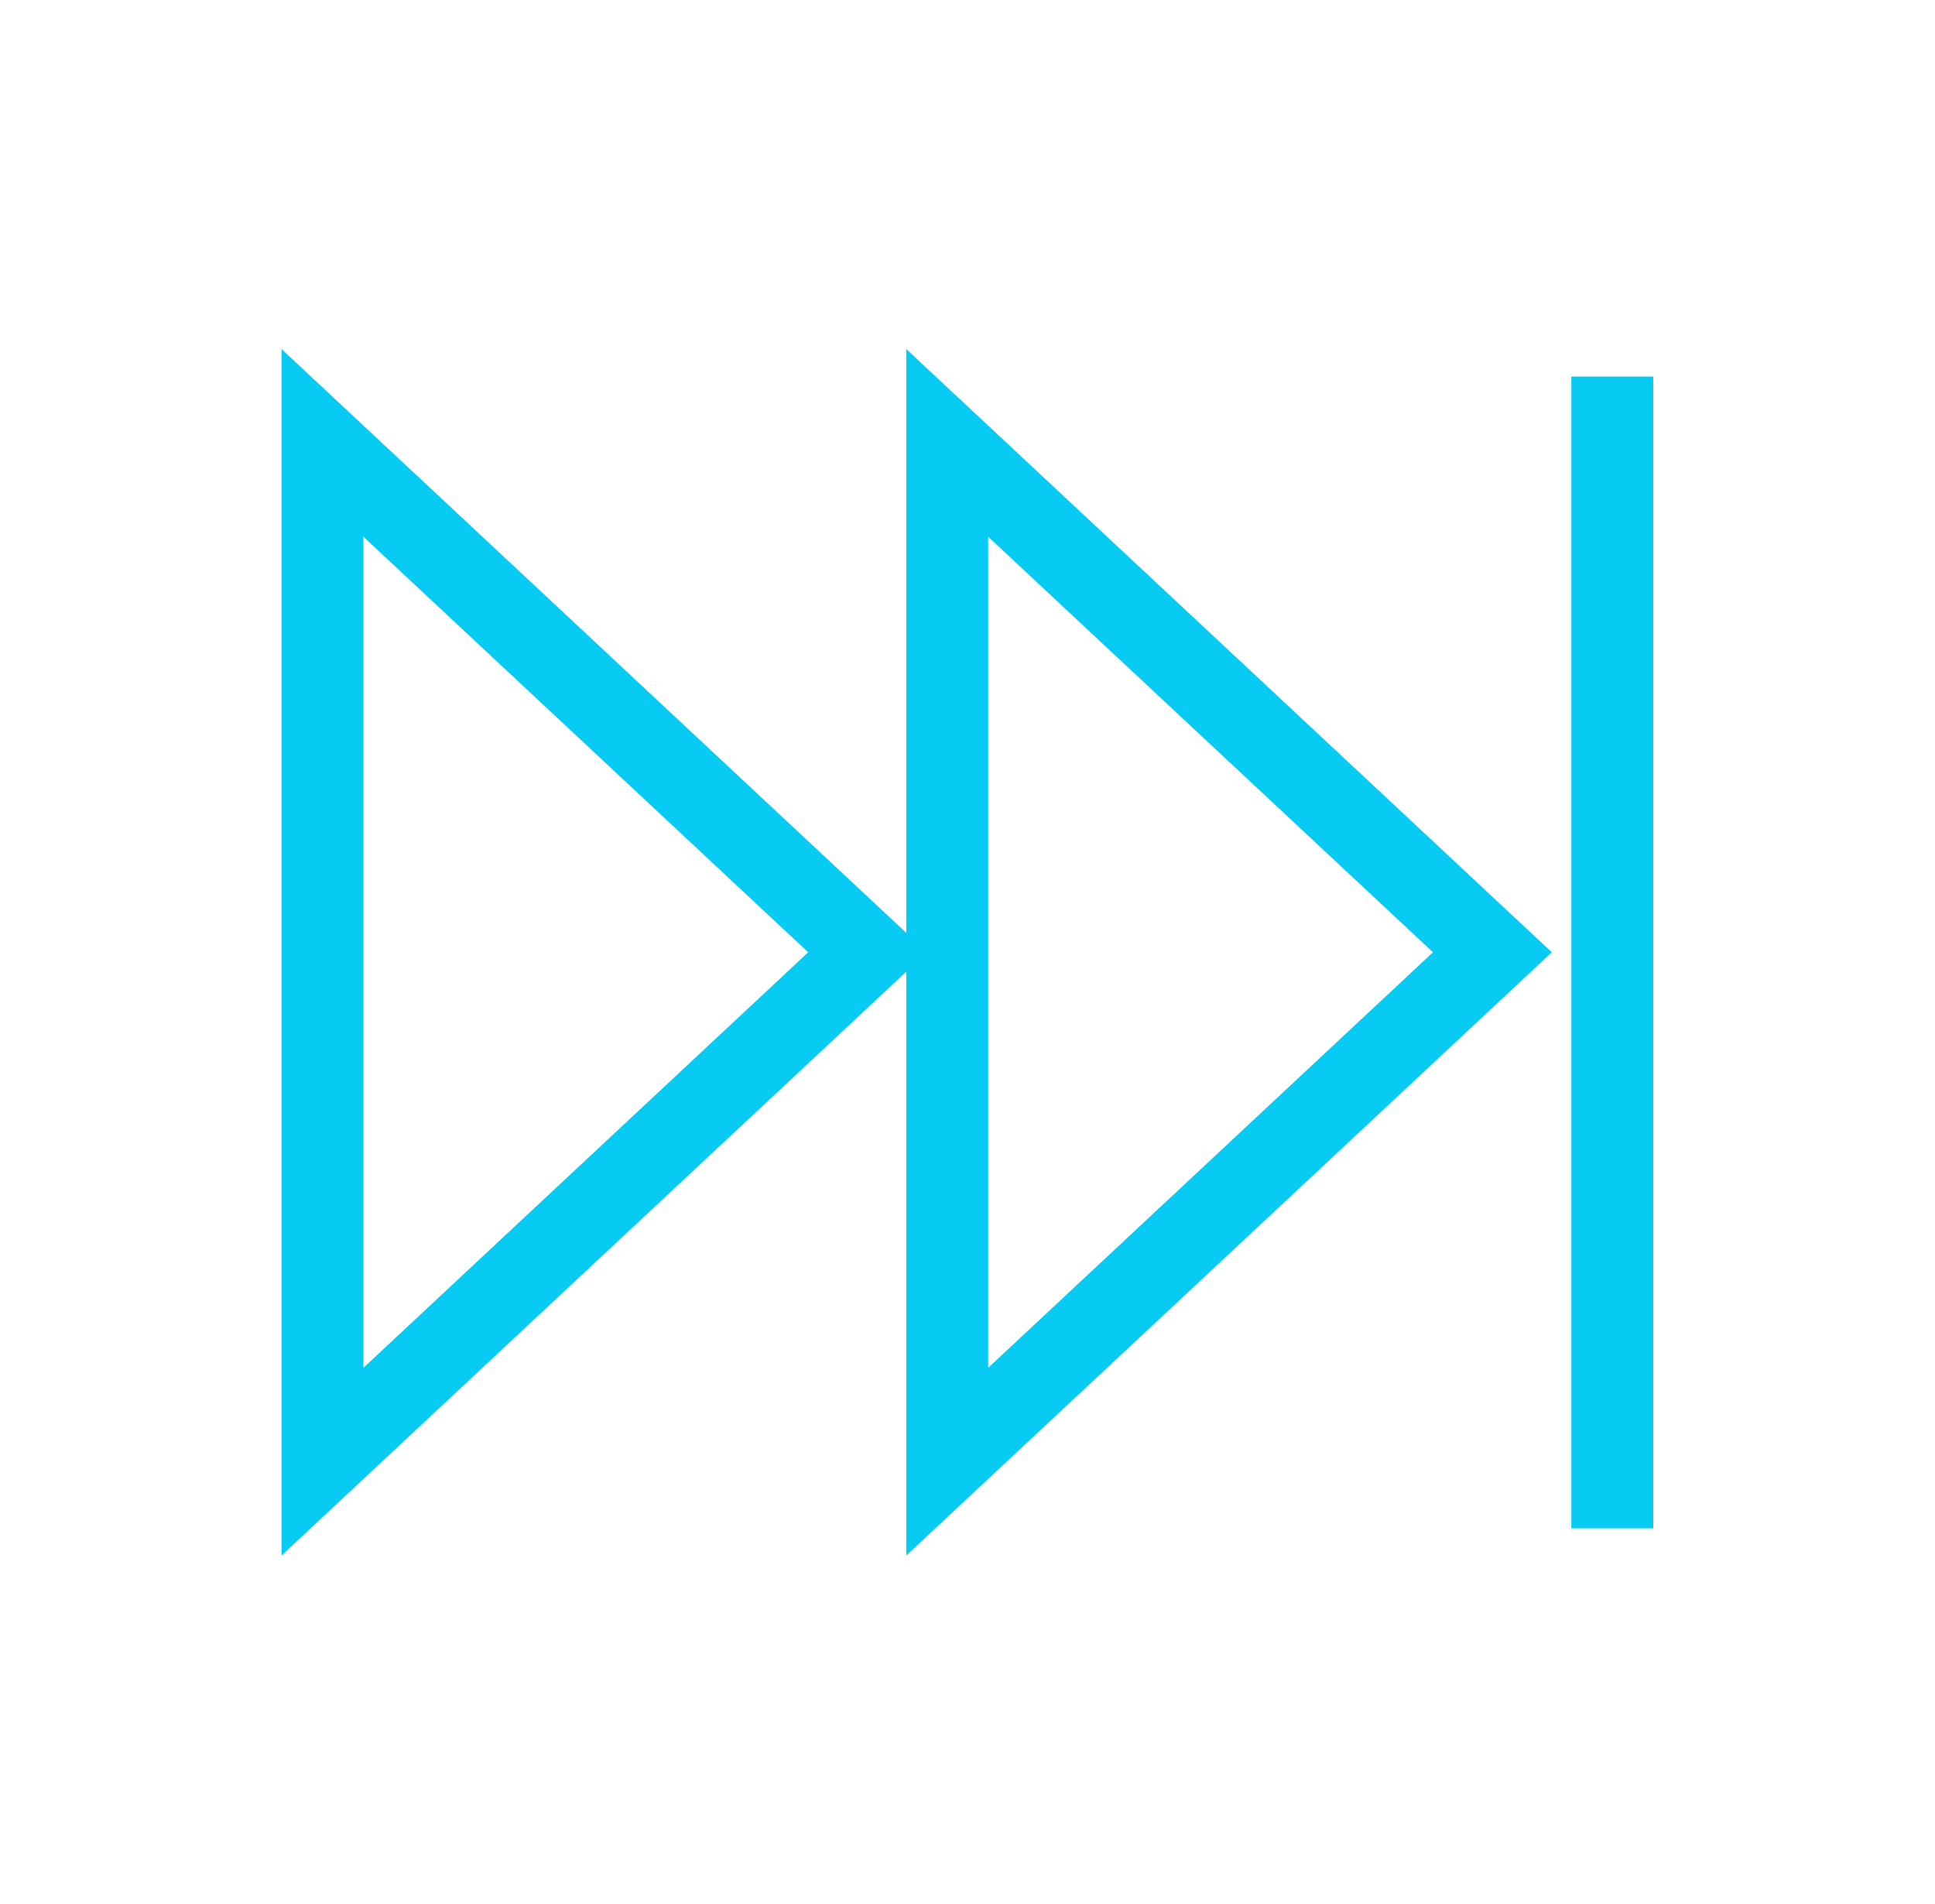 <svg width="63" height="62" xmlns="http://www.w3.org/2000/svg" xmlns:xlink="http://www.w3.org/1999/xlink" xml:space="preserve" overflow="hidden"><g transform="translate(-22 -401)"><path d="M51.021 12.927 52.312 12.927 52.312 49.094 51.021 49.094Z" stroke="#07CBF2" stroke-width="1.333" fill="#07CBF2" transform="matrix(1.016 0 0 1 22 401)"/><path d="M29.708 12.917 29.708 49.094 48.76 31.005ZM31 15.924 46.888 31.005 31 46.086Z" stroke="#07CBF2" stroke-width="1.333" fill="#07CBF2" transform="matrix(1.016 0 0 1 22 401)"/><path d="M9.688 49.094 28.74 31.005 9.688 12.917ZM10.979 15.924 26.867 31.005 10.979 46.086Z" stroke="#07CBF2" stroke-width="1.333" fill="#07CBF2" transform="matrix(1.016 0 0 1 22 401)"/></g></svg>